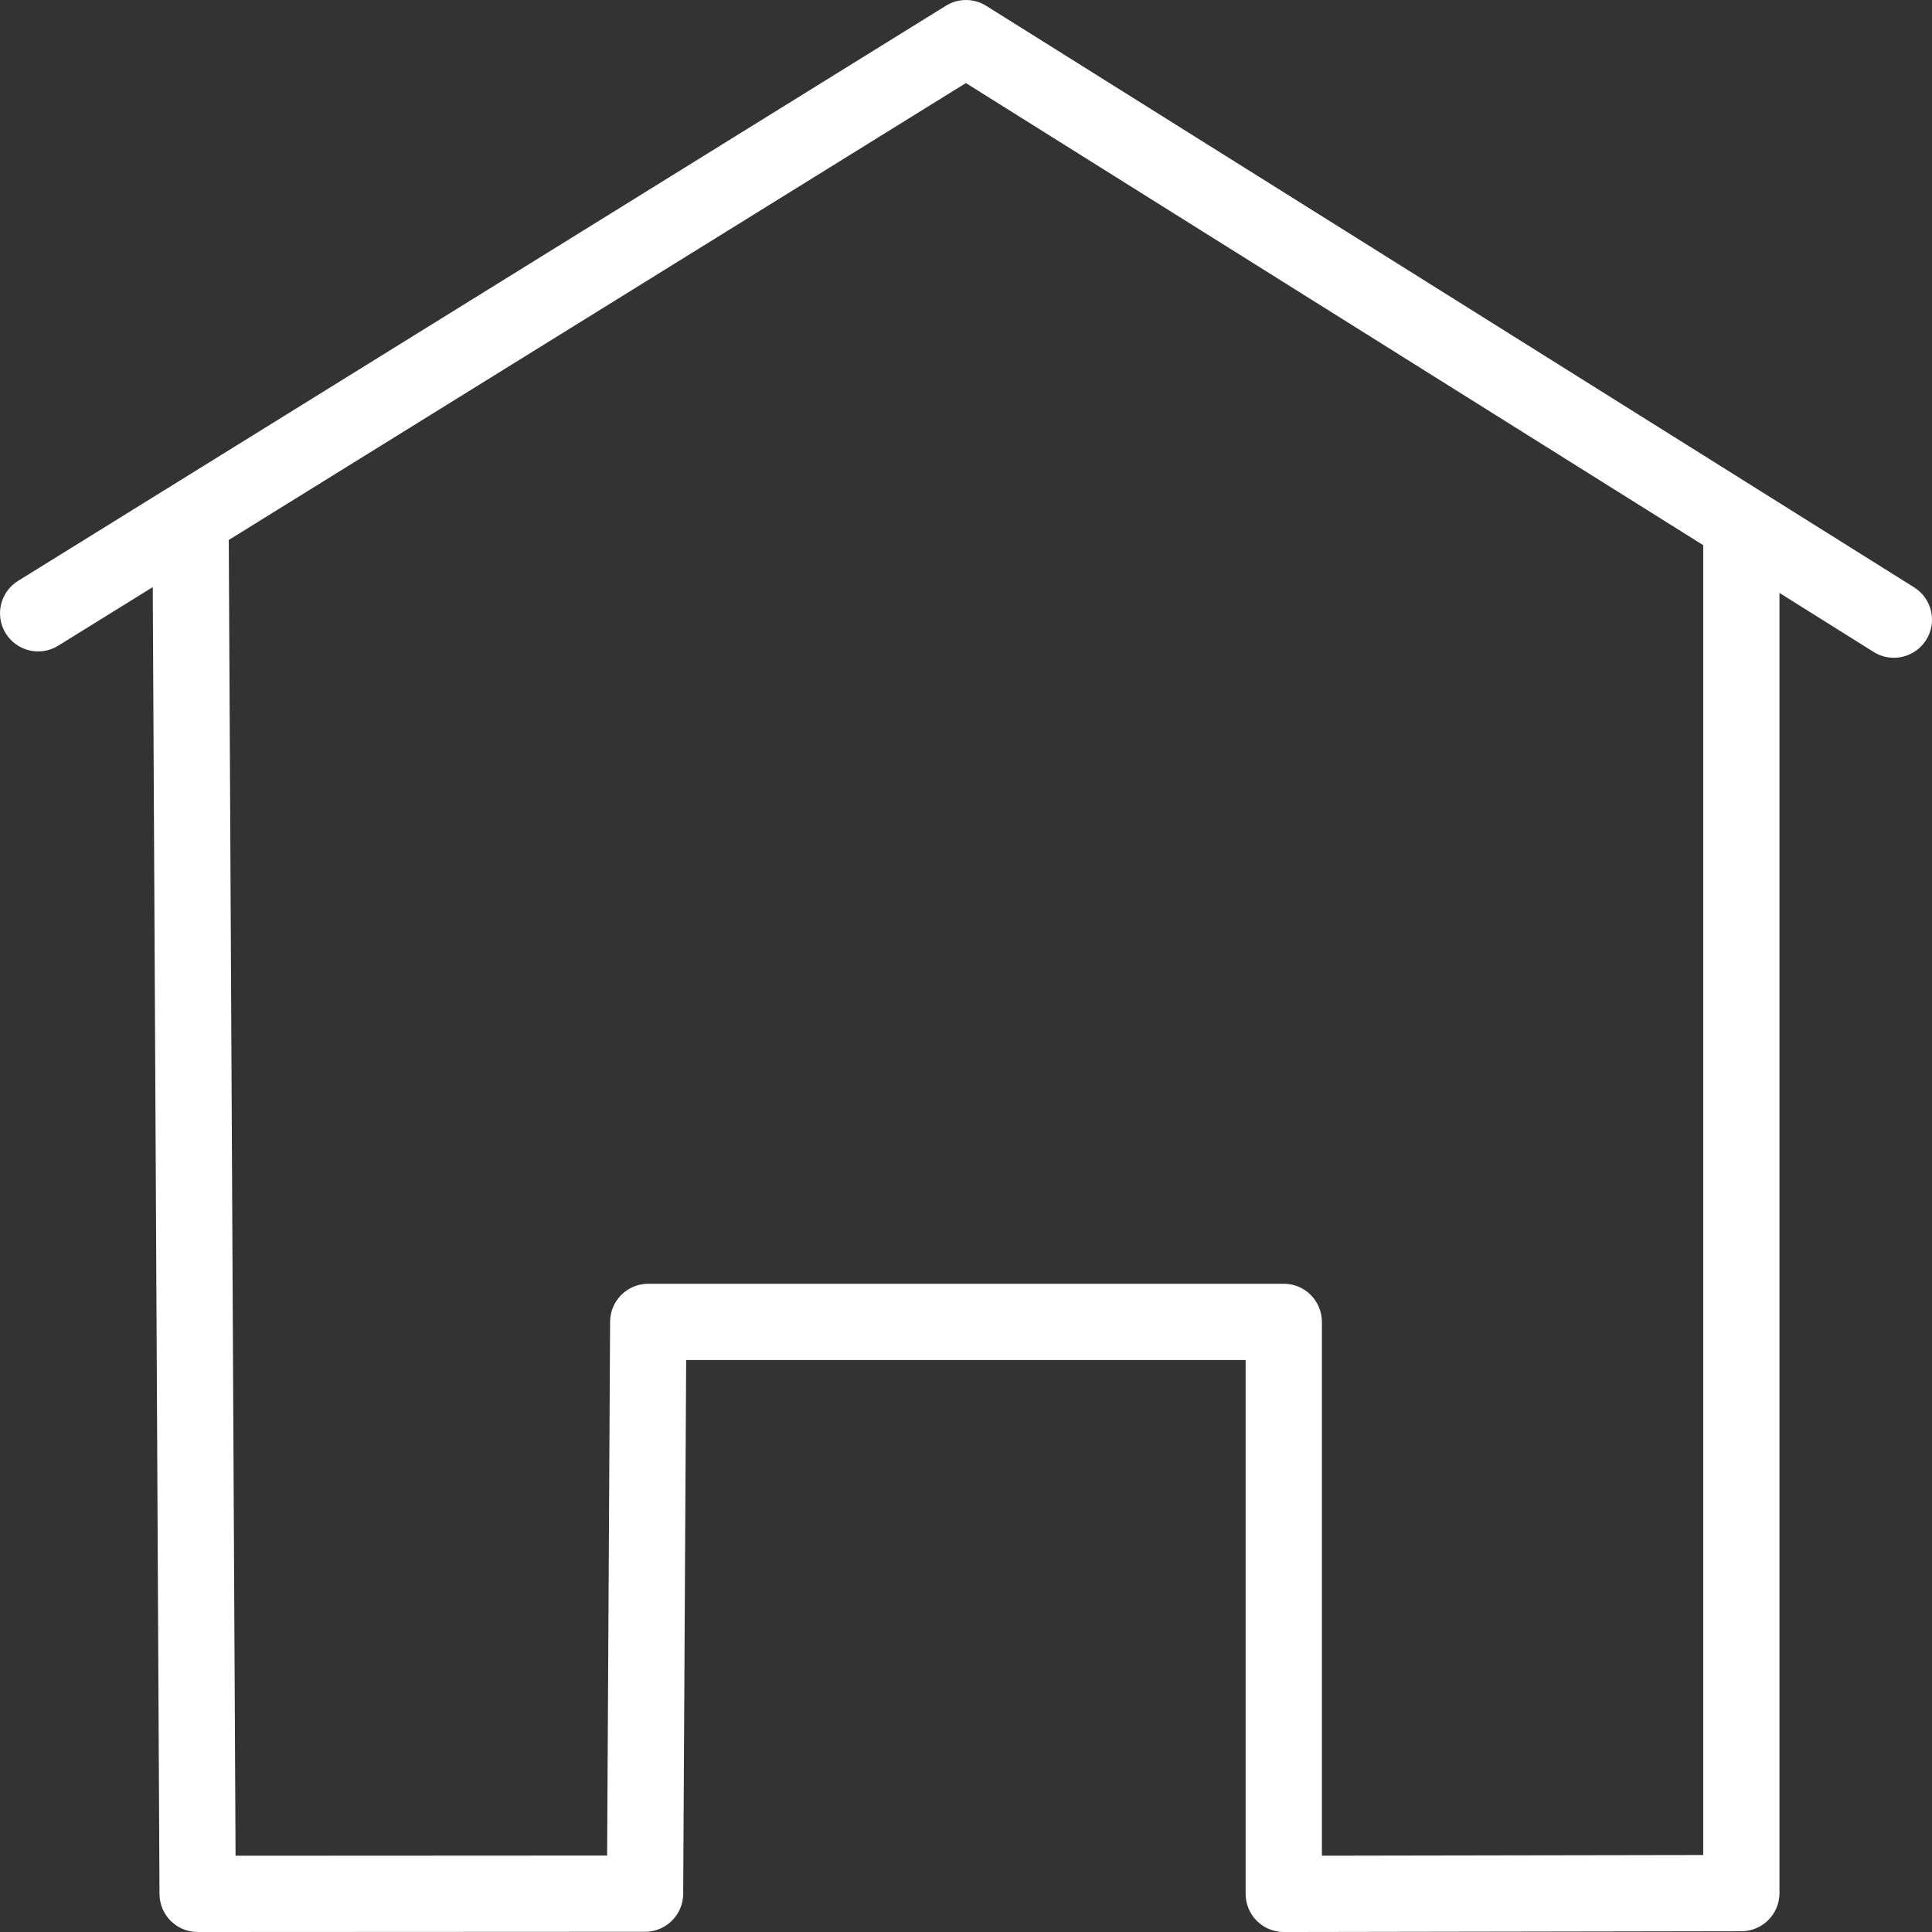 <svg version="1.1" id="Layer_1" xmlns="http://www.w3.org/2000/svg" xmlns:xlink="http://www.w3.org/1999/xlink" x="0px" y="0px"
	 viewBox="0 0 152 152" style="enable-background:new 0 0 152 152;" xml:space="preserve" fill="#fff">
<rect x="0" y="0" width="152" height="152" fill="#333333" stroke="none"/>
<g>
	<defs>
		<rect id="SVGID_1_" width="152" height="152"/>
	</defs>
	<clipPath id="SVGID_2_">
		<use xlink:href="#SVGID_1_"  style="overflow:visible;"/>
	</clipPath>
	<g style="clip-path:url(#SVGID_2_);">
		<path d="M148.997,51.75c-0.544,0-1.095-0.148-1.59-0.458L75.991,6.535L4.581,50.8c-1.409,0.873-3.258,0.439-4.13-0.969
			c-0.873-1.408-0.439-3.257,0.969-4.13l73-45.25c0.973-0.603,2.205-0.6,3.173,0.008l73,45.75c1.404,0.88,1.829,2.731,0.949,4.135
			C150.973,51.252,149.996,51.75,148.997,51.75z"/>
	</g>
	<g style="clip-path:url(#SVGID_2_);">
		<path d="M101,152c-0.795,0-1.557-0.315-2.119-0.877C98.316,150.561,98,149.797,98,149v-42H53.983l-0.233,42
			c-0.009,1.649-1.349,2.982-2.999,2.983L15.55,152c0,0-0.001,0-0.001,0c-1.651,0-2.991-1.334-3-2.984L12,42.723
			c-0.008-1.657,1.328-3.007,2.984-3.016c0.005,0,0.011,0,0.016,0c1.649,0,2.991,1.333,3,2.984l0.533,103.308l29.233-0.015
			L48,103.983c0.009-1.65,1.35-2.983,3-2.983h50c1.657,0,3,1.343,3,3v41.995l30-0.051V41.464c0-1.657,1.343-3,3-3s3,1.343,3,3
			v107.476c0,1.655-1.34,2.997-2.995,3l-36,0.061C101.003,152,101.002,152,101,152z"/>
	</g>
</g>
</svg>
